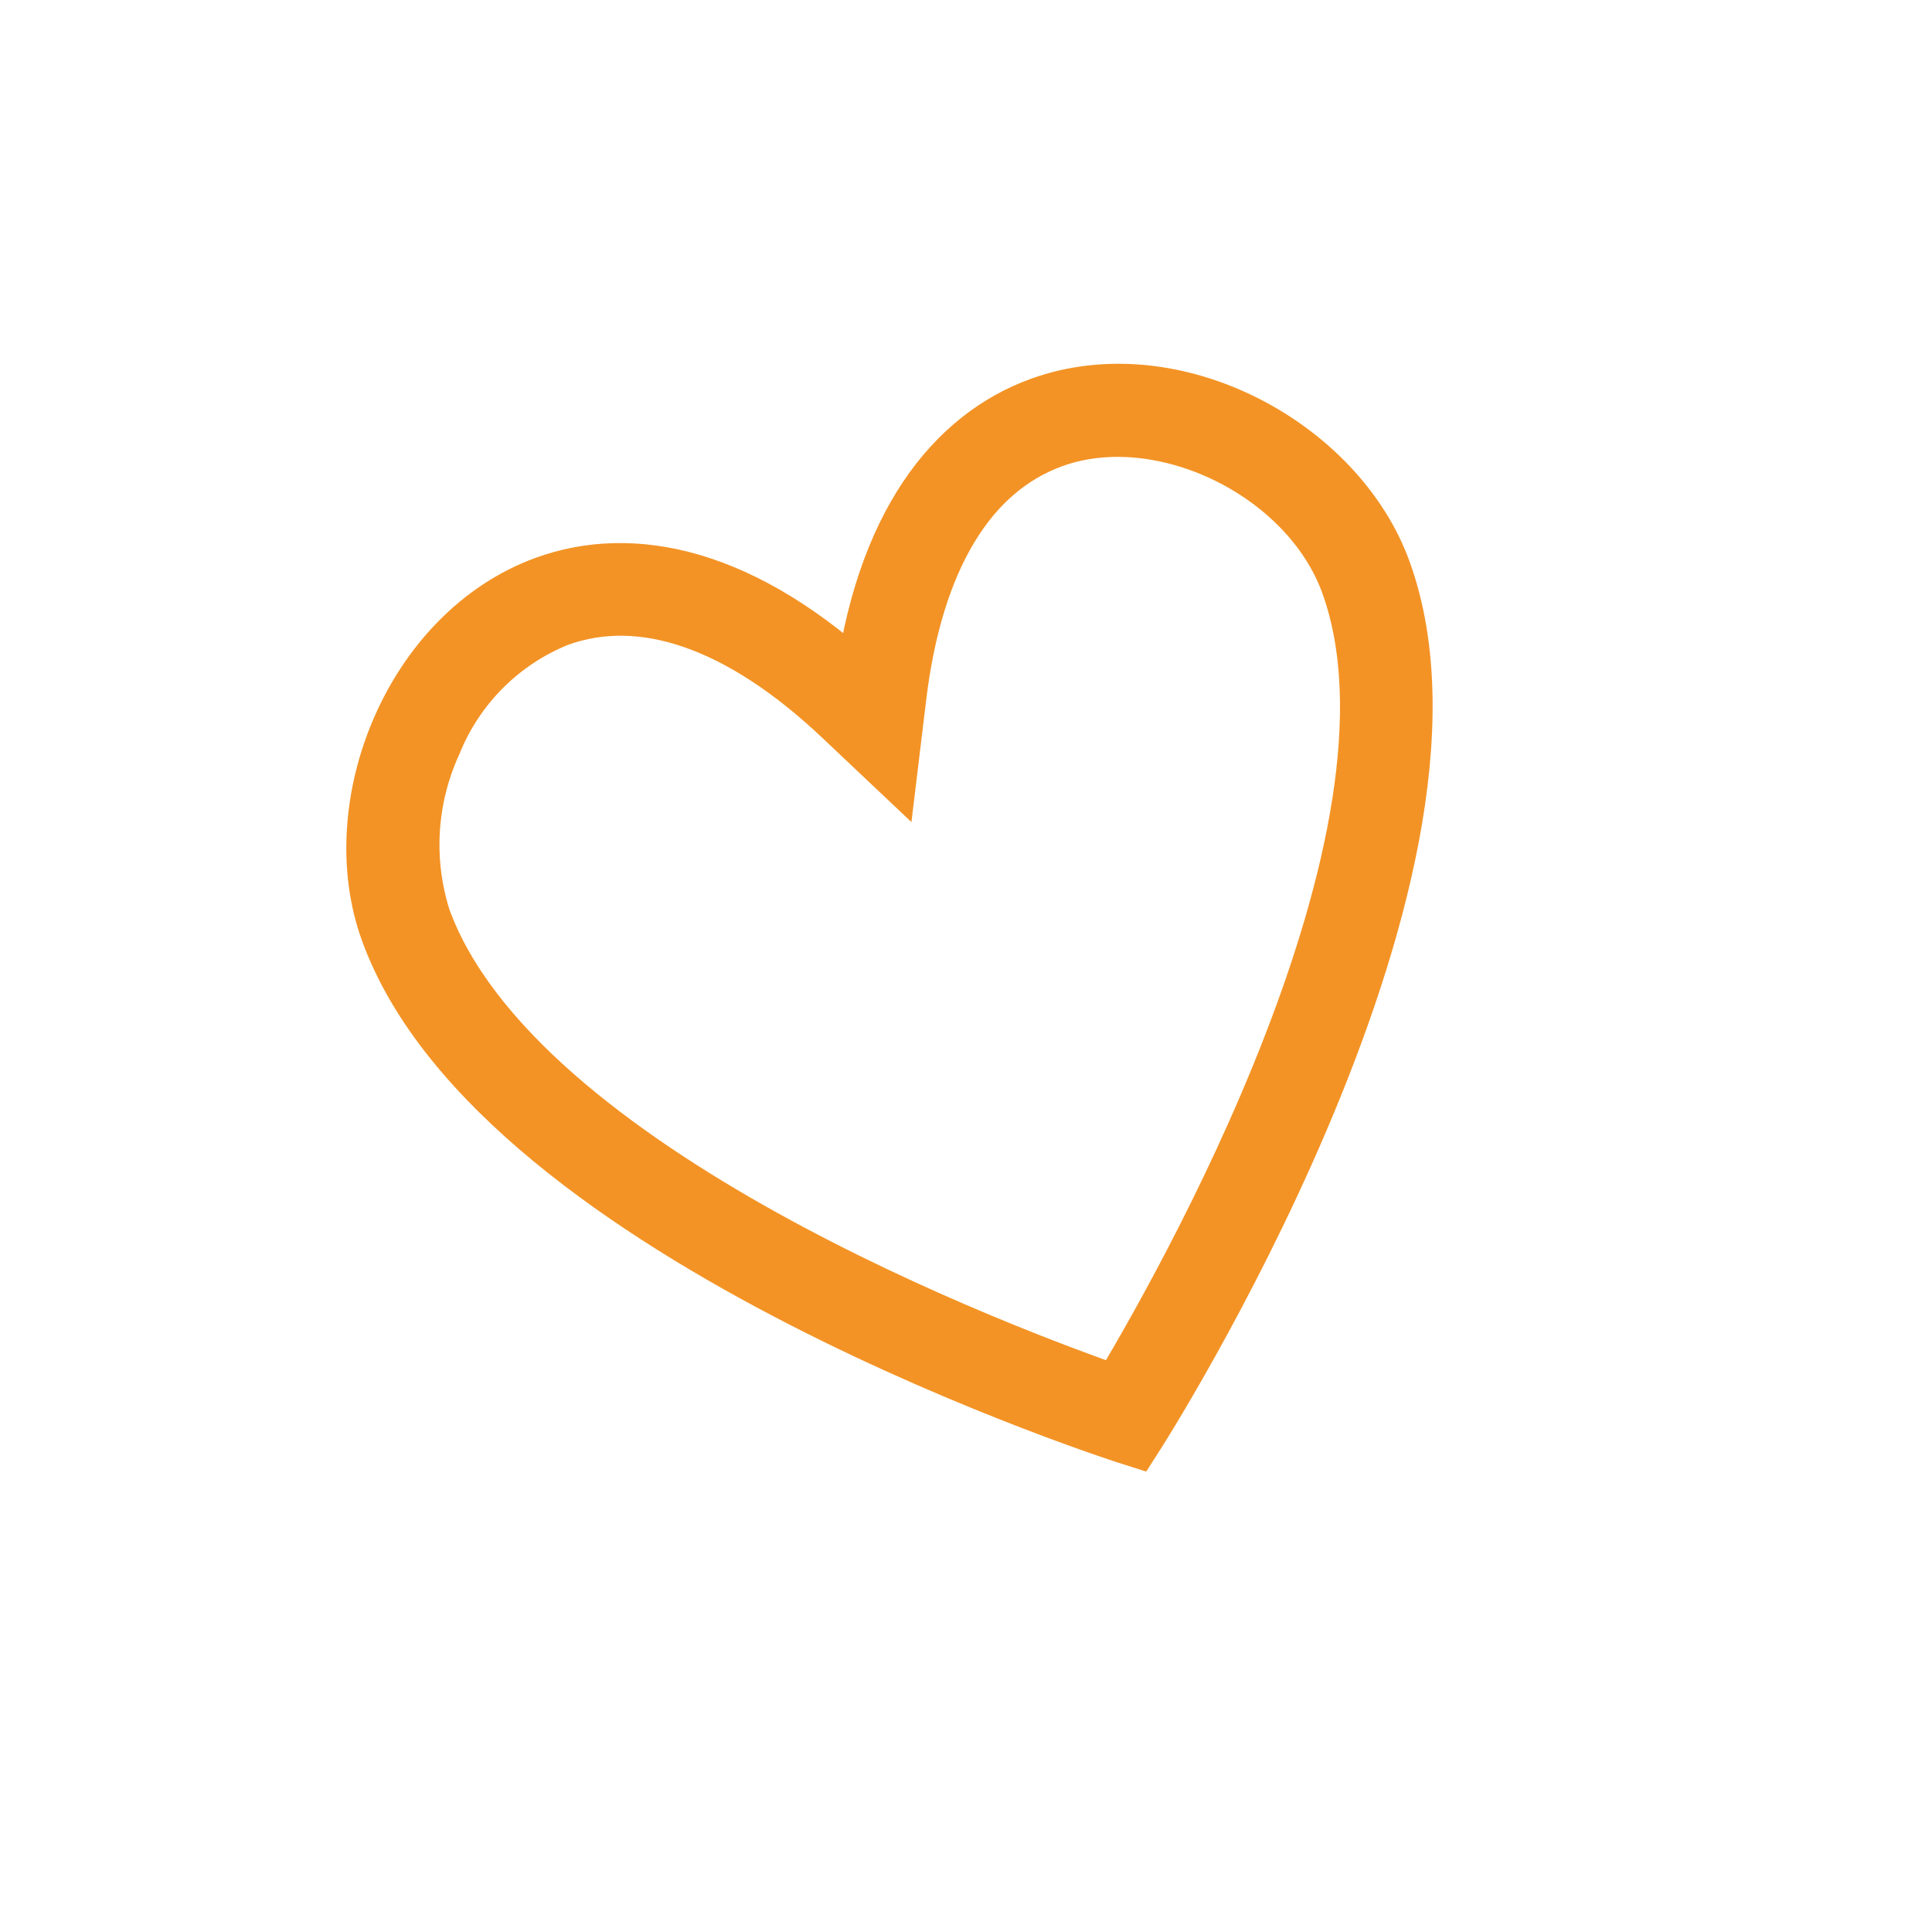 <svg width="90" height="90" xmlns="http://www.w3.org/2000/svg" xmlns:xlink="http://www.w3.org/1999/xlink" xml:space="preserve" overflow="hidden"><defs><clipPath id="clip0"><path d="M2.587 810.238 67.666 786.715 91.189 851.794 26.11 875.317Z" fill-rule="evenodd" clip-rule="evenodd"/></clipPath><clipPath id="clip1"><path d="M2.587 810.238 67.666 786.715 91.189 851.794 26.11 875.317Z" fill-rule="evenodd" clip-rule="evenodd"/></clipPath><clipPath id="clip2"><path d="M2.587 810.238 67.666 786.715 91.189 851.794 26.11 875.317Z" fill-rule="evenodd" clip-rule="evenodd"/></clipPath></defs><g transform="translate(-2 -786)"><g clip-path="url(#clip0)"><g clip-path="url(#clip1)"><g clip-path="url(#clip2)"><path d="M50.515 805.001C46.576 806.425 43.225 810.442 42.281 818.271 36.55 812.856 31.404 811.909 27.466 813.333 21.326 815.552 18.122 823.531 20.213 829.314 25.358 843.55 54.778 852.845 54.778 852.845 54.778 852.845 71.456 826.888 66.31 812.652 64.221 806.87 56.654 802.782 50.515 805.001ZM54.153 851.114C48.911 849.303 25.877 840.744 21.568 828.824 20.706 826.103 20.886 823.159 22.075 820.564 23.154 817.887 25.278 815.765 27.956 814.688 31.948 813.246 36.559 814.847 41.291 819.319L43.37 821.284 43.713 818.444C44.492 811.98 47.014 807.8 51.005 806.357 56.137 804.502 63.047 807.863 64.955 813.142 69.263 825.062 57.025 846.37 54.153 851.114Z" stroke="#F39325" stroke-width="2.883"/></g></g></g></g></svg>